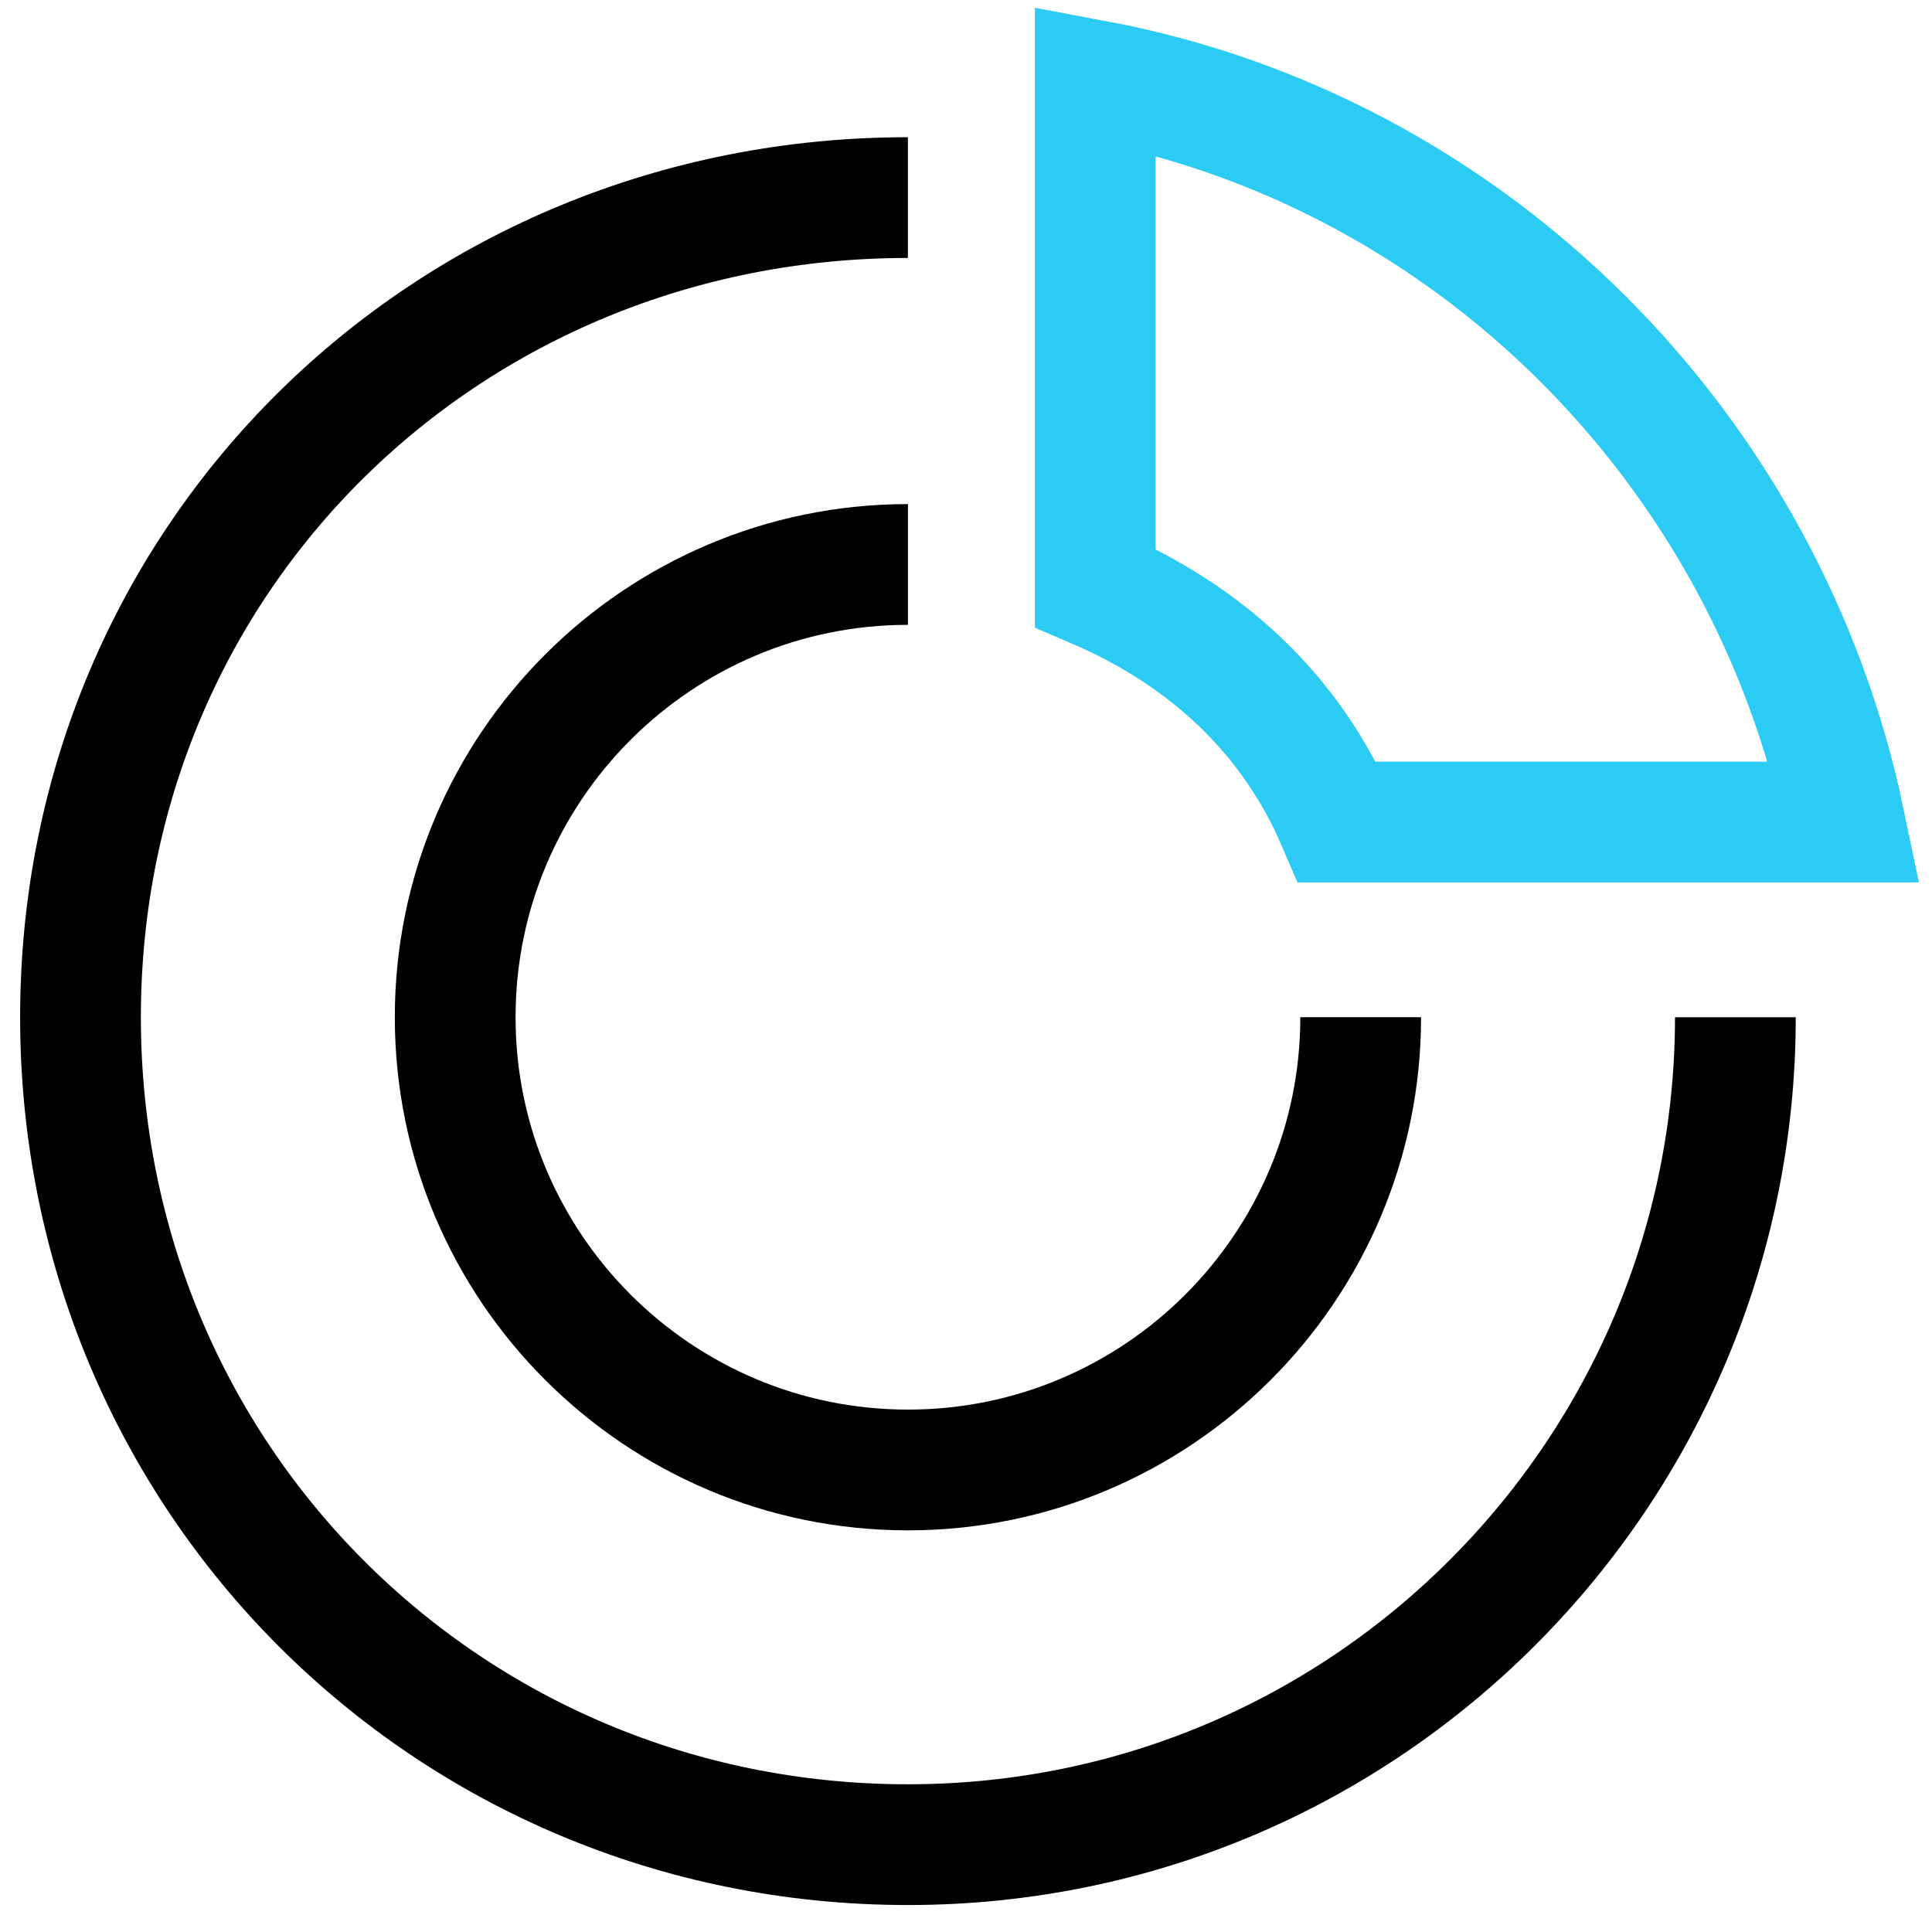 <svg width="48" height="48" viewBox="0 0 48 48" fill="none" xmlns="http://www.w3.org/2000/svg">
<path d="M43.115 25.273C43.115 36.521 34 45.83 22.557 45.83C11.115 45.83 2 36.715 2 25.273C2 13.83 11.115 4.909 22.557 4.909" stroke="black" stroke-width="3" stroke-miterlimit="10"/>
<path d="M33.224 20.424H45.83C43.891 11.115 36.521 3.745 27.212 2V14.606C29.927 15.77 32.06 17.709 33.224 20.424Z" stroke="#2BCBF3" stroke-width="3" stroke-miterlimit="10"/>
<path d="M33.806 25.272C33.806 31.479 28.764 36.521 22.558 36.521C16.352 36.521 11.309 31.479 11.309 25.272C11.309 19.066 16.352 14.024 22.558 14.024" stroke="black" stroke-width="3" stroke-miterlimit="10"/>
</svg>
